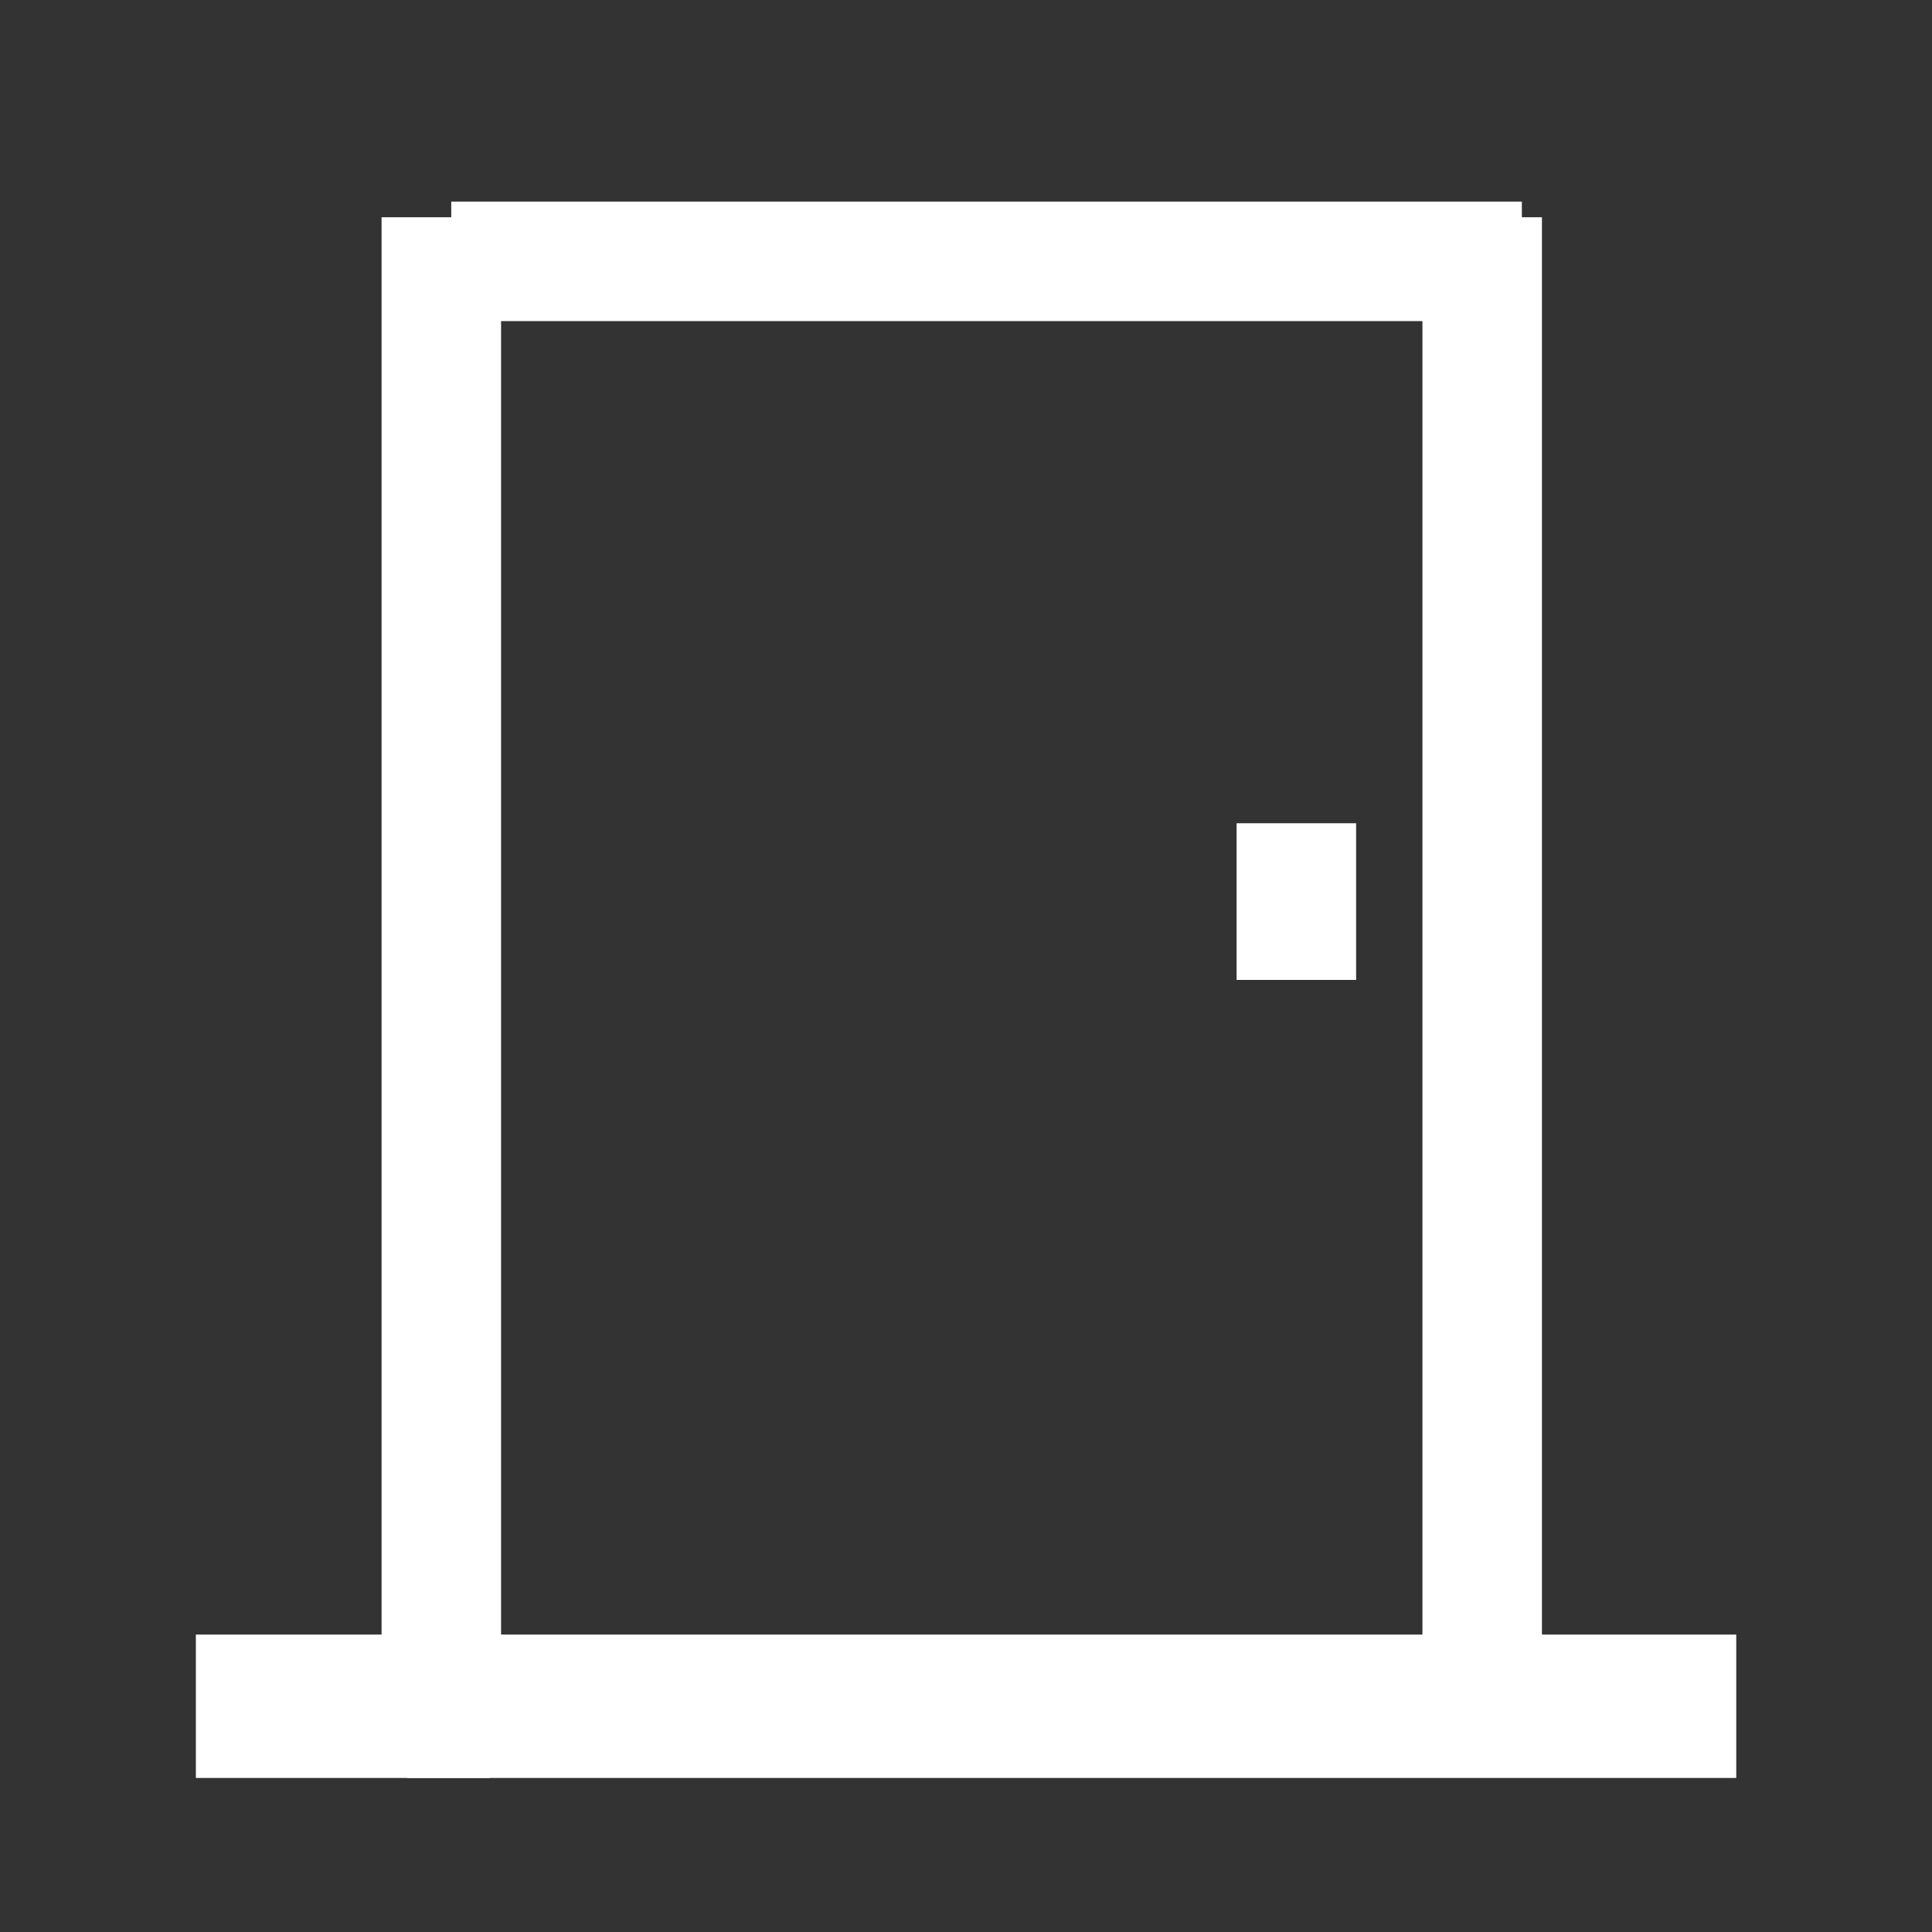 <?xml version="1.0" encoding="utf-8"?>
<!-- Generator: Adobe Illustrator 16.0.0, SVG Export Plug-In . SVG Version: 6.00 Build 0)  -->
<!DOCTYPE svg PUBLIC "-//W3C//DTD SVG 1.1//EN" "http://www.w3.org/Graphics/SVG/1.1/DTD/svg11.dtd">
<svg version="1.1" id="Layer_1" xmlns="http://www.w3.org/2000/svg" xmlns:xlink="http://www.w3.org/1999/xlink" x="0px" y="0px"
	 width="16.167px" height="16.167px" viewBox="1.167 0.833 16.167 16.167" enable-background="new 1.167 0.833 16.167 16.167"
	 xml:space="preserve">
<rect x="1.167" y="0.833" width="16.167" height="16.167" fill="#333333" stroke="none"/>
<line fill="none" stroke="#FFFFFF" stroke-miterlimit="10" x1="4.86" y1="2.651" x2="4.86" y2="15.184"/>
<line fill="none" stroke="#FFFFFF" stroke-width="1.2" stroke-miterlimit="10" x1="5.265" y1="15.111" x2="2.806" y2="15.111"/>
<line fill="none" stroke="#FFFFFF" stroke-miterlimit="10" x1="4.943" y1="3.02" x2="13.902" y2="3.02"/>
<line fill="none" stroke="#FFFFFF" stroke-miterlimit="10" x1="13.57" y1="2.651" x2="13.57" y2="15.002"/>
<line fill="none" stroke="#FFFFFF" stroke-width="1.2" stroke-miterlimit="10" x1="4.574" y1="15.111" x2="15.696" y2="15.111"/>
<line fill="none" stroke="#FFFFFF" stroke-miterlimit="10" x1="12.015" y1="7.722" x2="12.015" y2="9.033"/>
</svg>
